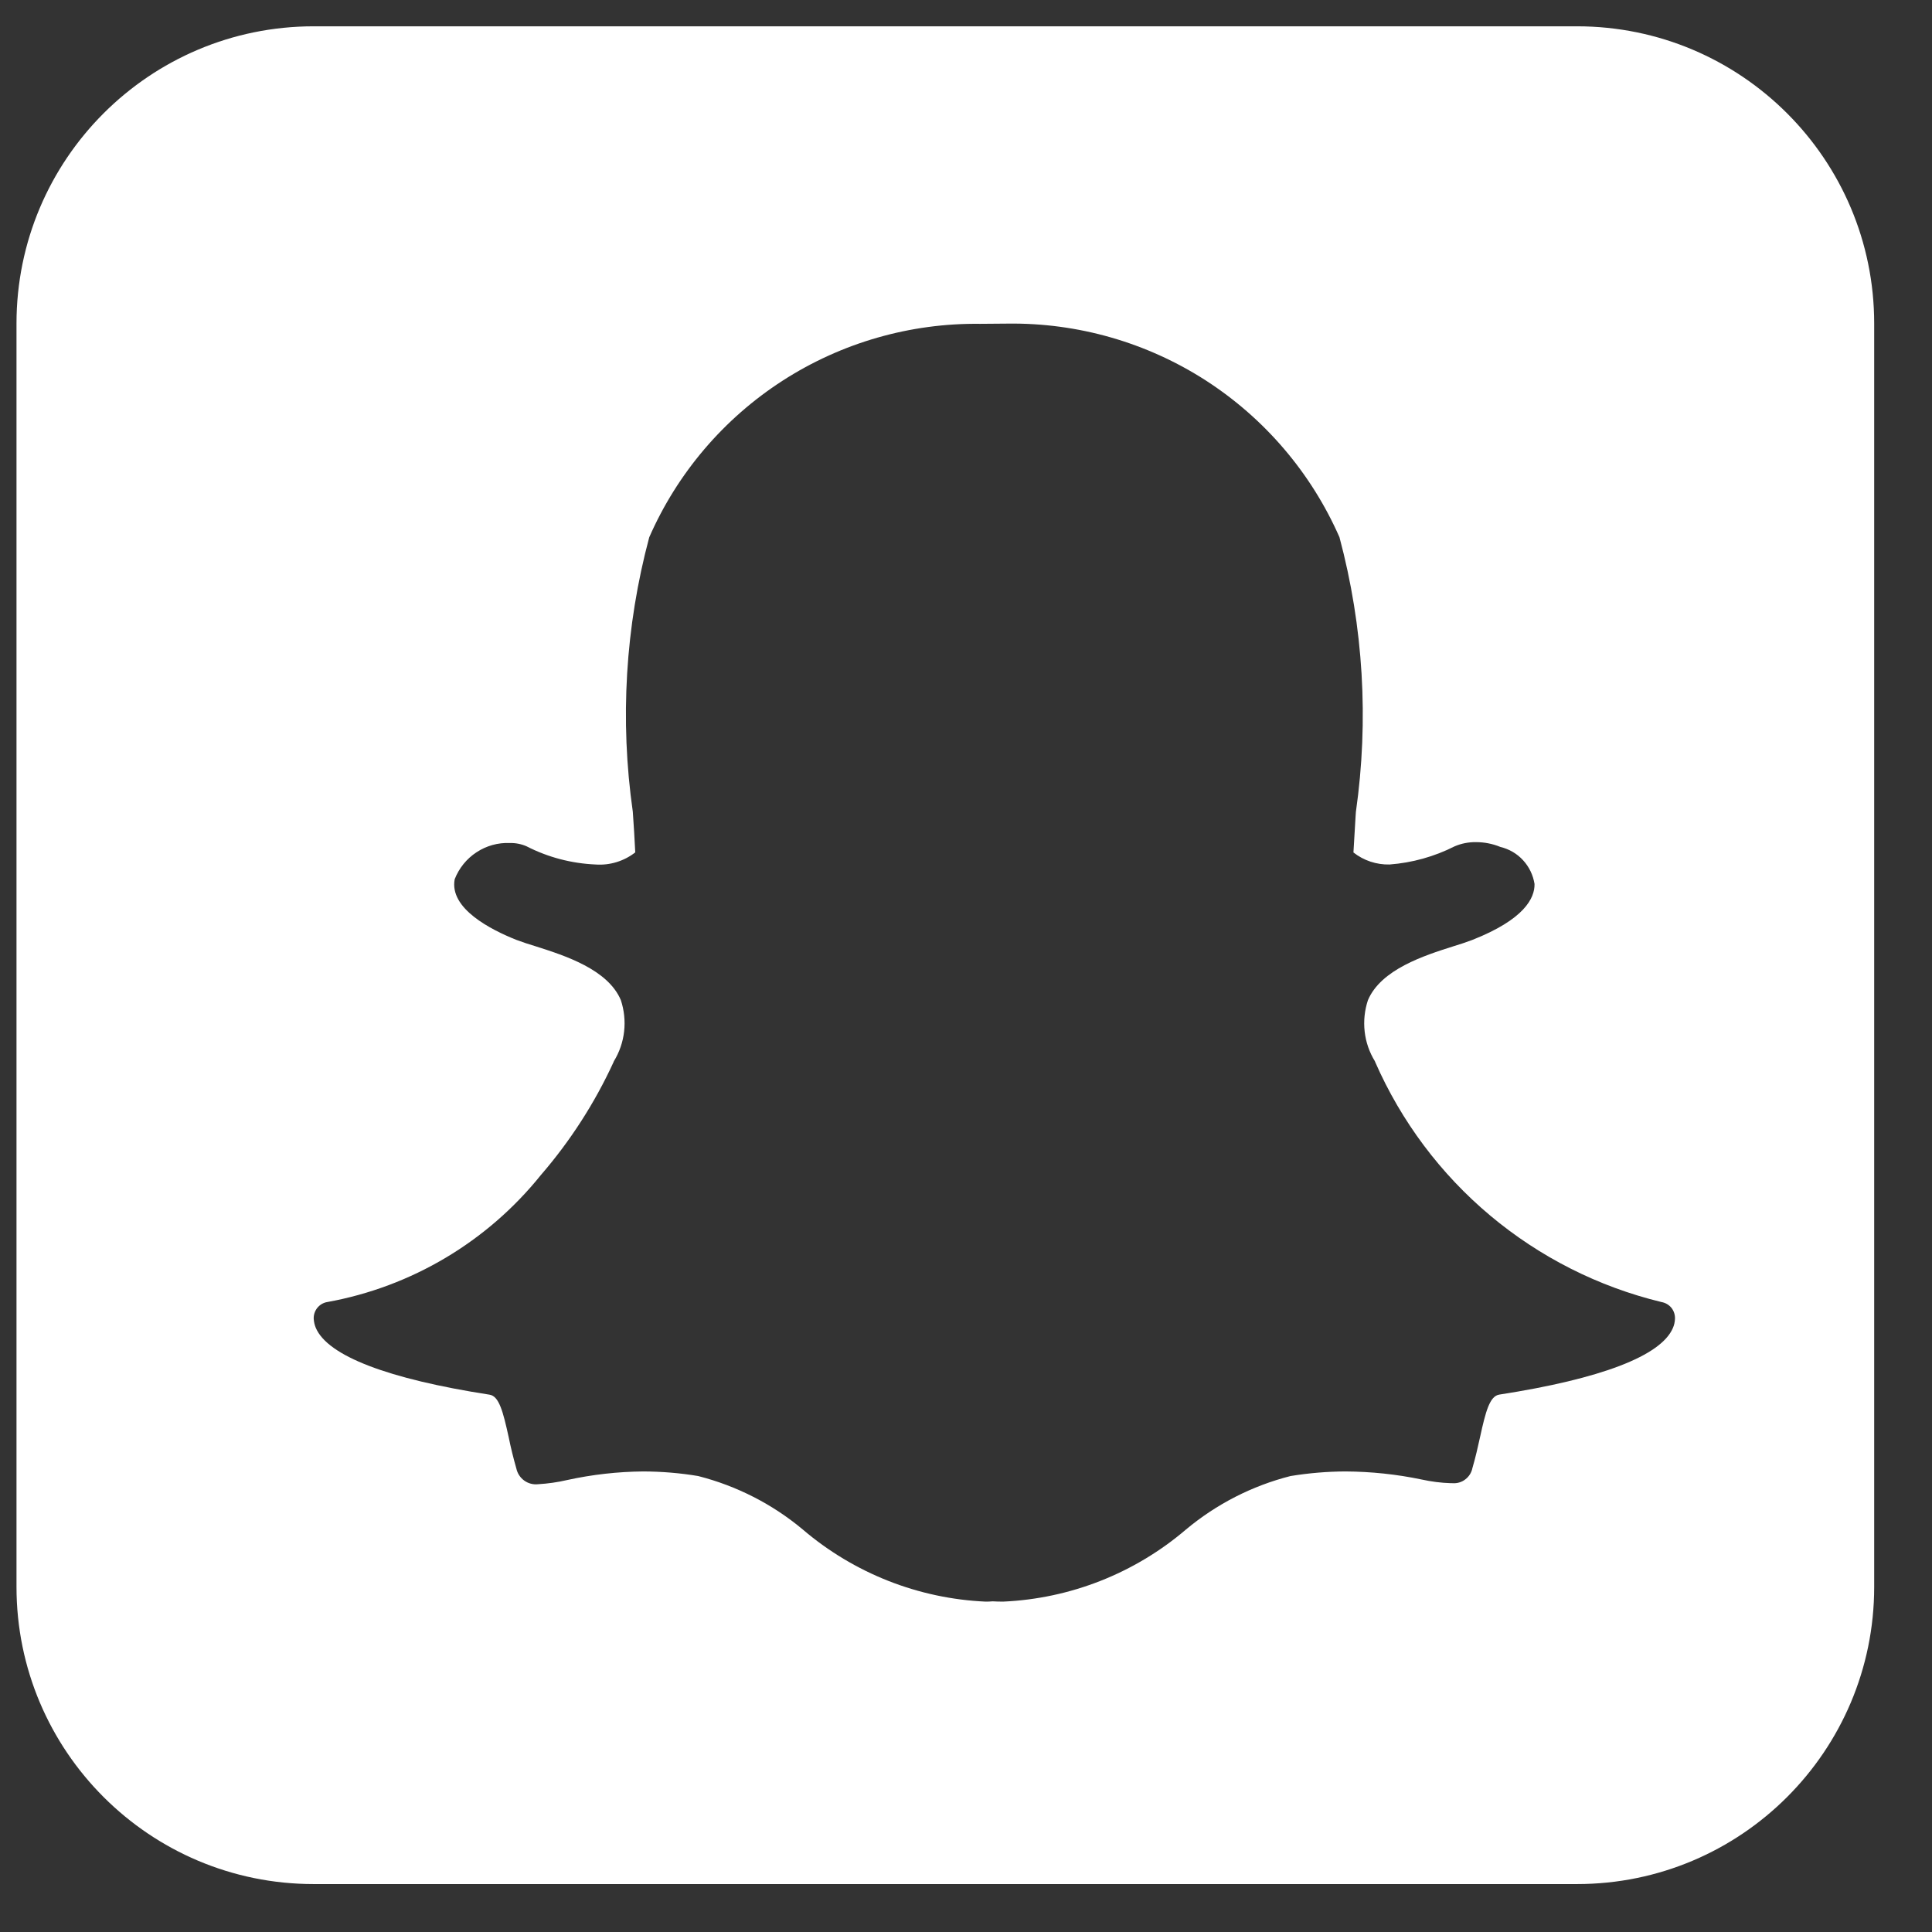 <svg width="26" height="26" viewBox="0 0 26 26" fill="none" xmlns="http://www.w3.org/2000/svg">
<rect x="0" y="0" width="26" height="26" fill="#333333" stroke="none"/>
<path fill-rule="evenodd" clip-rule="evenodd" d="M4.222 0.354C2.013 0.354 0.222 2.145 0.222 4.354V21.355C0.222 23.564 2.013 25.355 4.222 25.355H21.222C23.431 25.355 25.222 23.564 25.222 21.355V4.354C25.222 2.145 23.431 0.354 21.222 0.354H4.222ZM20.176 18.768C21.544 18.556 22.353 18.247 22.513 17.872C22.53 17.833 22.539 17.793 22.541 17.751C22.544 17.697 22.527 17.643 22.494 17.601C22.46 17.559 22.411 17.531 22.358 17.522C21.511 17.317 20.722 16.918 20.054 16.358C19.386 15.798 18.857 15.091 18.507 14.293L18.503 14.282C18.428 14.16 18.381 14.024 18.365 13.882C18.349 13.74 18.364 13.596 18.409 13.46C18.585 13.045 19.168 12.859 19.555 12.736L19.555 12.736C19.642 12.71 19.729 12.681 19.814 12.649C20.513 12.373 20.655 12.087 20.651 11.896C20.632 11.777 20.579 11.666 20.497 11.577C20.416 11.488 20.309 11.426 20.192 11.398L20.187 11.396C20.084 11.354 19.973 11.333 19.861 11.333C19.763 11.332 19.665 11.351 19.575 11.39C19.302 11.528 19.005 11.611 18.7 11.634C18.524 11.638 18.352 11.581 18.214 11.472L18.243 10.985L18.247 10.926C18.423 9.692 18.348 8.434 18.026 7.23C17.646 6.365 17.02 5.632 16.227 5.12C15.433 4.609 14.506 4.343 13.562 4.355L13.193 4.358C12.25 4.346 11.325 4.612 10.532 5.123C9.74 5.634 9.115 6.367 8.737 7.231C8.415 8.434 8.34 9.691 8.516 10.924C8.529 11.106 8.54 11.288 8.549 11.471C8.398 11.589 8.207 11.648 8.015 11.634C7.691 11.62 7.374 11.537 7.086 11.389C7.015 11.358 6.938 11.343 6.861 11.345C6.702 11.338 6.545 11.382 6.412 11.47C6.279 11.557 6.177 11.684 6.119 11.832C6.044 12.227 6.607 12.512 6.948 12.648C7.034 12.68 7.121 12.709 7.209 12.735L7.215 12.737C7.601 12.86 8.18 13.045 8.355 13.459C8.4 13.595 8.415 13.739 8.399 13.881C8.383 14.023 8.336 14.16 8.261 14.282L8.257 14.293C8.004 14.844 7.674 15.356 7.278 15.814C6.557 16.711 5.537 17.317 4.406 17.522C4.352 17.53 4.304 17.559 4.27 17.601C4.236 17.643 4.219 17.697 4.222 17.751C4.225 17.792 4.234 17.832 4.25 17.87C4.411 18.247 5.22 18.557 6.588 18.769C6.716 18.788 6.77 18.997 6.845 19.338C6.874 19.482 6.909 19.623 6.949 19.763C6.963 19.828 7.001 19.886 7.055 19.925C7.109 19.964 7.175 19.981 7.241 19.974C7.372 19.966 7.503 19.948 7.631 19.918C7.968 19.844 8.312 19.805 8.657 19.802C8.905 19.803 9.152 19.823 9.396 19.864C9.913 19.996 10.394 20.241 10.803 20.583C11.493 21.172 12.36 21.514 13.266 21.554C13.297 21.554 13.327 21.553 13.358 21.55C13.395 21.552 13.445 21.554 13.498 21.554C14.404 21.514 15.272 21.172 15.962 20.582C16.371 20.241 16.851 19.995 17.367 19.864C17.612 19.824 17.859 19.803 18.107 19.802C18.452 19.804 18.796 19.84 19.134 19.911C19.262 19.939 19.392 19.956 19.524 19.96H19.544C19.607 19.965 19.669 19.948 19.718 19.91C19.768 19.873 19.803 19.818 19.815 19.757C19.857 19.613 19.888 19.476 19.919 19.335C19.993 18.996 20.048 18.788 20.176 18.768Z" fill="white"/>
</svg>
